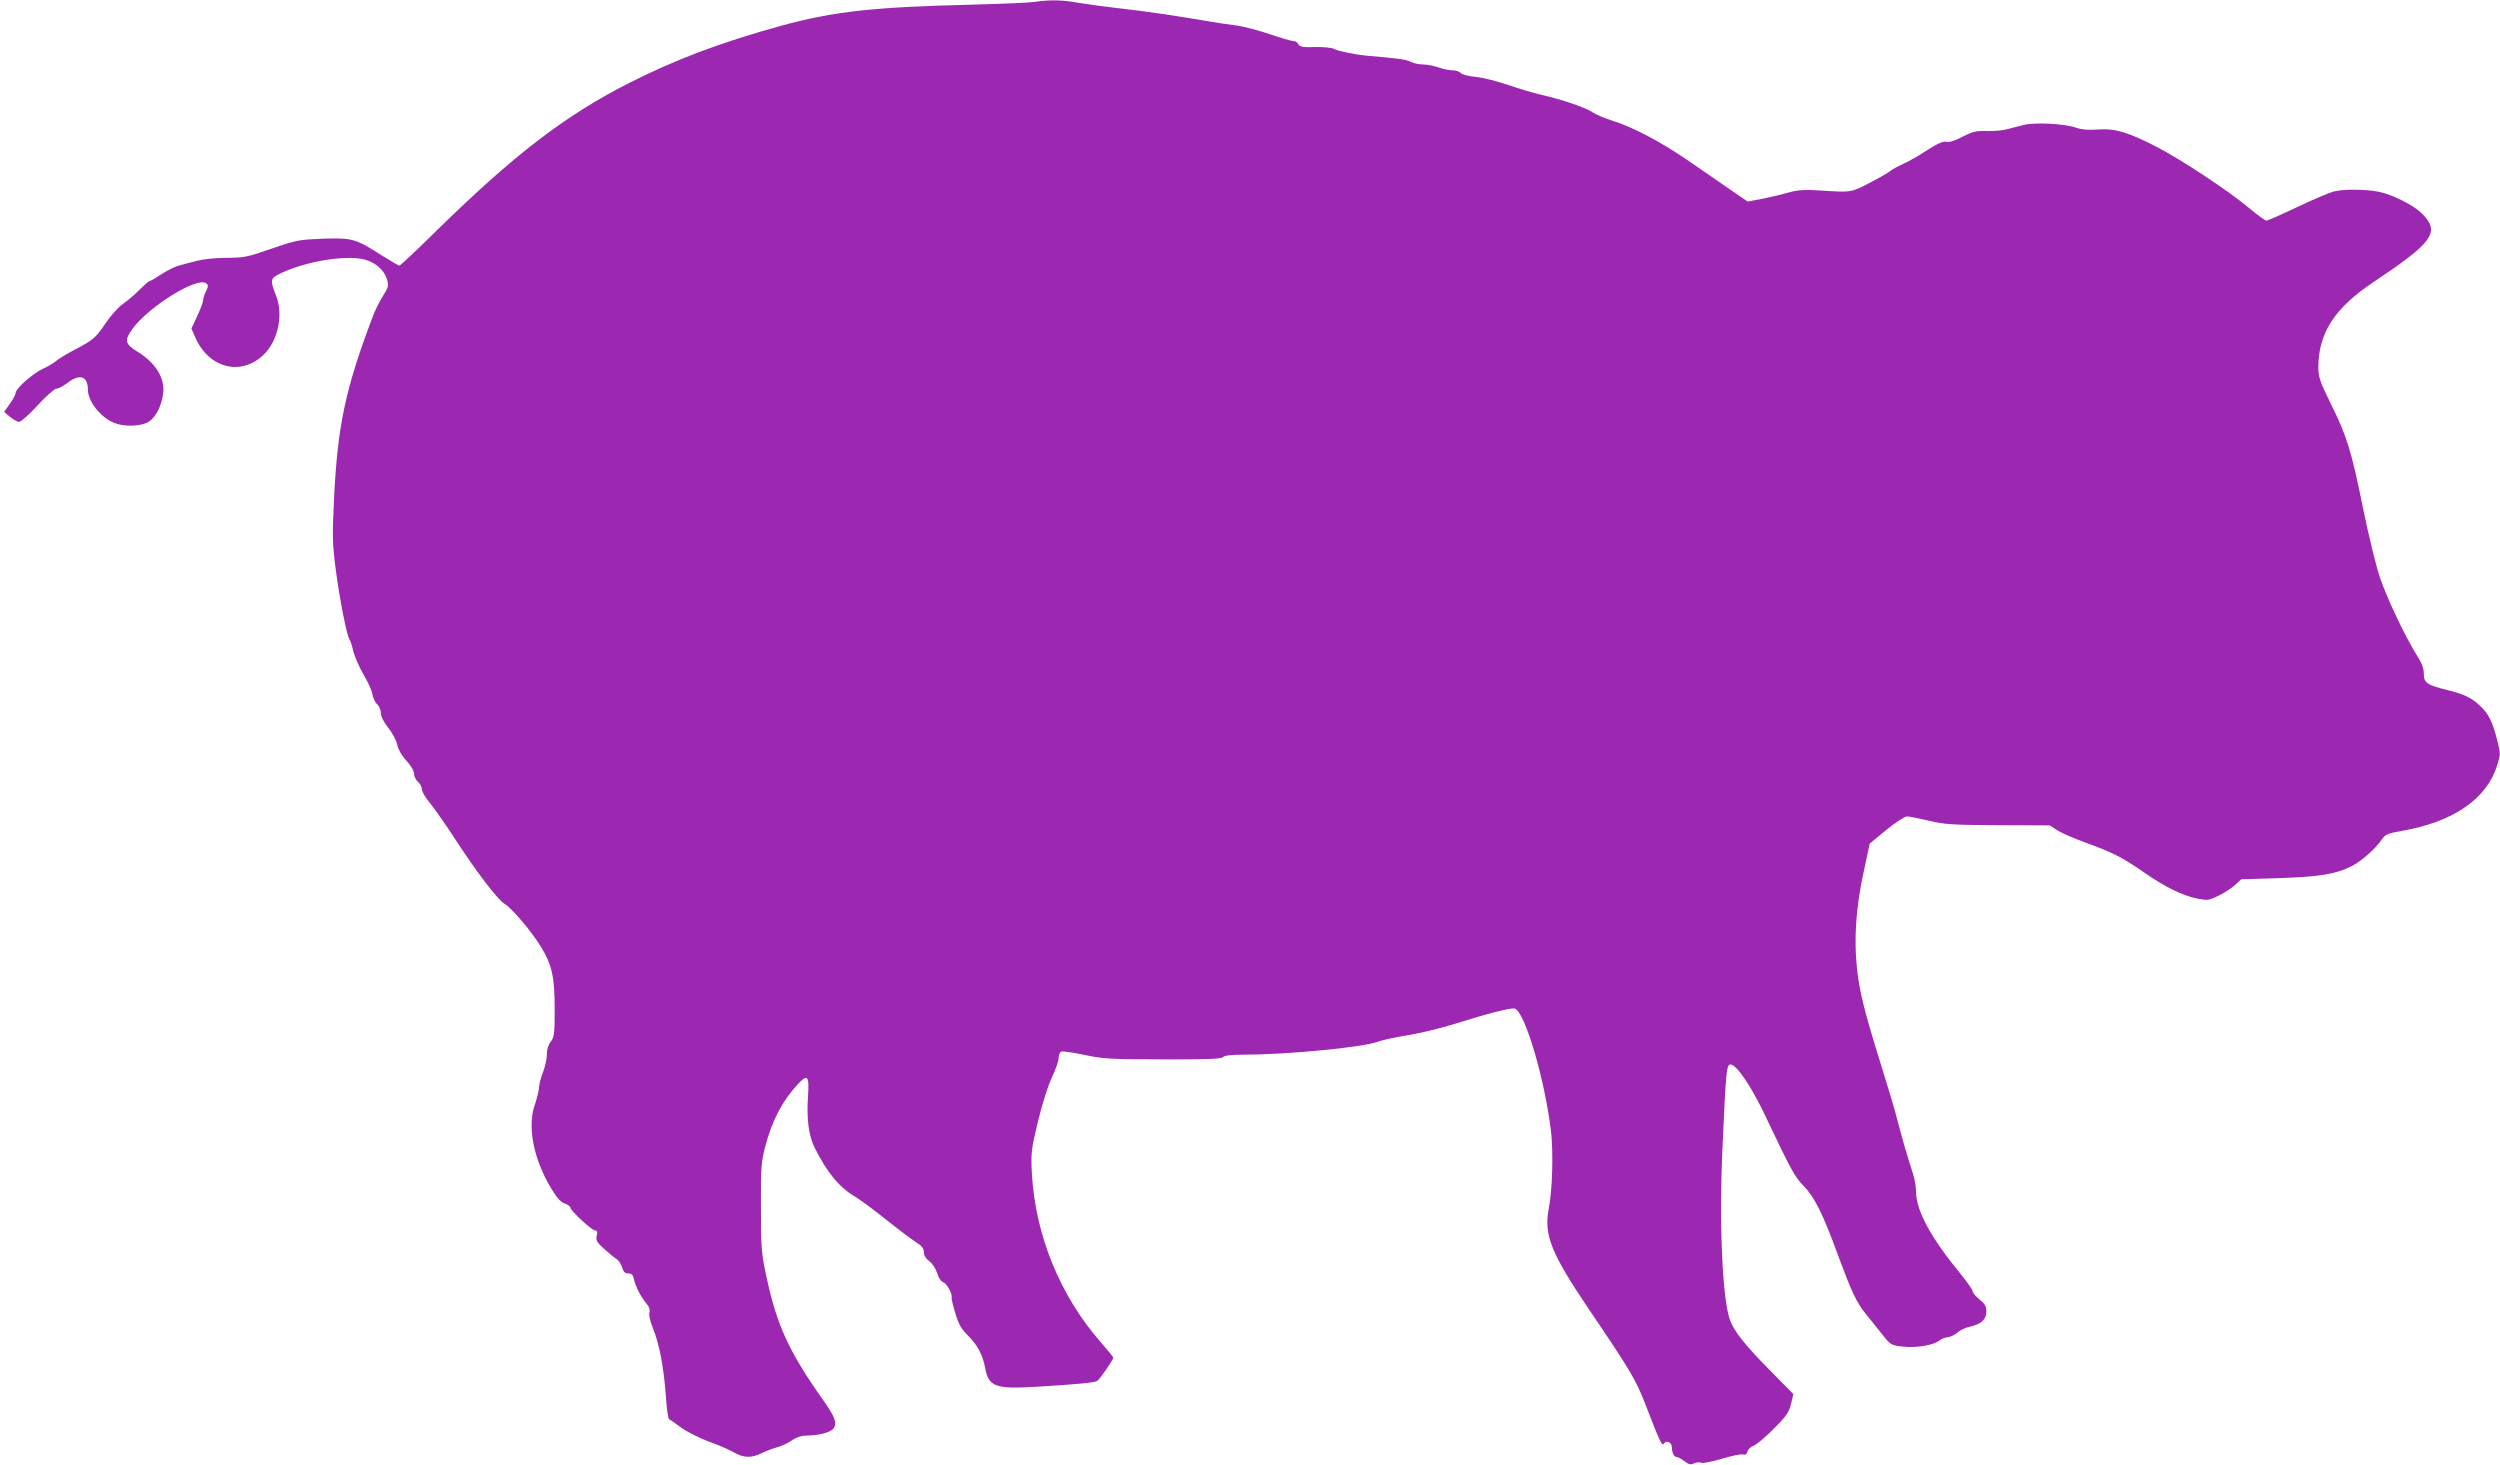 <?xml version="1.0" standalone="no"?>
<!DOCTYPE svg PUBLIC "-//W3C//DTD SVG 20010904//EN"
 "http://www.w3.org/TR/2001/REC-SVG-20010904/DTD/svg10.dtd">
<svg version="1.0" xmlns="http://www.w3.org/2000/svg"
 width="1280pt" height="750pt" viewBox="0 0 1280 750"
 preserveAspectRatio="xMidYMid meet">
<g transform="translate(0,750) scale(0.1,-0.1)"
fill="#9c27b0" stroke="none">
<path d="M5295 7490 c-27 -4 -174 -10 -325 -14 -499 -12 -703 -35 -967 -107
-310 -85 -543 -173 -782 -294 -327 -166 -588 -366 -987 -757 -99 -98 -185
-178 -189 -178 -4 0 -43 23 -87 50 -135 87 -153 93 -303 88 -123 -5 -137 -7
-264 -51 -124 -43 -142 -47 -231 -47 -57 0 -120 -7 -155 -16 -33 -9 -73 -19
-90 -24 -16 -4 -56 -23 -87 -43 -31 -21 -60 -37 -64 -37 -4 0 -25 -19 -48 -42
-23 -24 -61 -56 -85 -73 -24 -16 -65 -62 -91 -101 -52 -76 -61 -84 -166 -139
-38 -20 -78 -45 -89 -55 -11 -9 -40 -27 -65 -38 -51 -23 -140 -102 -140 -124
0 -8 -13 -33 -30 -56 l-29 -41 30 -25 c17 -14 38 -26 47 -26 9 0 52 38 95 85
43 47 86 85 96 85 10 0 35 13 57 30 63 48 104 34 104 -35 0 -59 64 -141 132
-169 48 -21 128 -20 171 0 39 19 72 77 82 146 12 79 -37 160 -132 218 -63 38
-67 58 -25 116 84 115 334 270 378 233 11 -9 11 -15 -1 -40 -8 -15 -15 -36
-15 -46 0 -10 -14 -47 -30 -81 l-30 -64 20 -46 c70 -158 233 -199 349 -89 74
71 103 203 65 302 -33 84 -32 90 28 118 127 60 333 93 425 68 56 -15 100 -54
114 -100 10 -34 8 -41 -20 -86 -17 -27 -41 -74 -52 -105 -141 -371 -181 -561
-199 -939 -9 -185 -8 -224 9 -357 20 -152 57 -341 71 -359 4 -5 13 -32 19 -60
7 -27 30 -81 52 -118 22 -37 43 -83 46 -102 3 -19 14 -42 24 -51 11 -9 19 -29
19 -45 0 -17 15 -46 38 -76 22 -27 42 -66 46 -87 5 -23 22 -54 47 -81 23 -25
39 -52 39 -66 0 -14 9 -32 20 -42 11 -9 20 -26 20 -38 0 -12 18 -43 41 -70 22
-27 76 -104 120 -171 113 -175 226 -324 263 -346 37 -22 137 -140 186 -220 56
-91 70 -155 70 -317 0 -127 -2 -145 -20 -168 -13 -16 -20 -40 -20 -66 0 -22
-9 -63 -20 -91 -11 -28 -20 -63 -20 -77 0 -15 -10 -54 -21 -87 -40 -112 -9
-276 81 -427 30 -50 50 -74 71 -81 16 -5 29 -15 29 -20 0 -16 110 -118 127
-118 11 0 13 -7 8 -27 -5 -23 0 -33 38 -67 25 -23 53 -46 64 -52 10 -6 22 -25
28 -42 7 -24 15 -32 32 -32 17 0 24 -7 28 -27 8 -38 35 -91 63 -125 16 -18 21
-34 17 -48 -4 -12 4 -46 19 -83 33 -83 54 -196 65 -341 4 -66 12 -121 17 -123
6 -2 33 -21 61 -42 29 -21 92 -53 140 -71 48 -17 107 -42 130 -56 50 -29 91
-30 141 -5 20 10 56 24 78 30 23 6 58 22 78 36 25 17 51 25 79 25 62 1 120 16
135 37 19 26 7 58 -49 138 -181 256 -242 389 -296 644 -25 116 -27 145 -27
351 -1 202 2 234 22 310 36 135 86 231 166 318 51 55 60 46 53 -61 -8 -110 3
-199 32 -259 65 -131 127 -207 211 -256 24 -15 94 -66 155 -115 60 -48 129
-100 152 -115 32 -20 43 -33 43 -53 0 -16 10 -33 28 -46 16 -12 33 -38 40 -61
7 -24 20 -43 31 -47 18 -5 49 -61 43 -78 -1 -5 7 -41 19 -80 17 -57 30 -80 66
-116 47 -46 75 -99 87 -165 18 -97 53 -109 267 -96 201 12 291 21 306 29 12 6
83 109 83 120 0 3 -30 40 -66 81 -207 237 -334 548 -351 865 -5 103 -3 120 31
262 22 90 51 183 71 225 19 40 35 85 35 101 0 15 6 30 14 33 8 3 61 -5 118
-17 93 -20 131 -23 400 -23 225 -1 300 2 310 12 8 8 44 12 103 12 222 0 610
37 688 66 23 9 94 24 157 34 63 10 172 37 242 59 164 52 287 83 304 77 53 -20
153 -361 185 -627 13 -112 7 -306 -12 -402 -25 -129 14 -226 206 -510 215
-317 242 -364 291 -491 74 -192 84 -212 93 -197 12 19 41 6 41 -18 0 -29 11
-51 25 -51 7 0 24 -10 39 -21 22 -17 32 -20 50 -11 13 5 28 7 35 3 7 -5 55 5
107 20 52 16 101 26 110 22 10 -4 17 1 21 15 3 11 17 25 32 30 14 6 61 44 103
87 64 64 78 85 88 127 l12 50 -124 126 c-123 125 -177 193 -199 249 -40 102
-58 493 -40 883 18 407 21 430 42 430 29 0 105 -111 171 -250 140 -294 157
-326 202 -371 57 -59 98 -141 176 -354 70 -189 94 -241 142 -301 18 -22 55
-68 81 -101 48 -61 49 -61 113 -68 69 -7 156 8 186 33 9 7 28 15 43 16 14 2
36 13 48 24 12 11 41 25 65 30 57 13 82 37 82 78 0 26 -8 39 -35 61 -19 15
-35 34 -35 42 0 7 -28 47 -63 90 -152 185 -227 324 -227 422 0 23 -7 62 -15
88 -39 123 -48 154 -75 256 -15 61 -50 178 -76 260 -85 272 -113 377 -129 480
-27 185 -17 361 37 598 l21 98 85 70 c47 38 94 69 106 69 12 0 62 -10 112 -22
79 -19 120 -22 354 -23 l265 -1 40 -26 c22 -14 88 -42 145 -63 136 -49 185
-74 298 -152 109 -76 196 -118 273 -134 52 -10 59 -9 110 16 30 15 68 40 84
55 l30 28 195 6 c209 7 290 21 370 61 51 26 120 87 156 138 17 25 31 31 102
43 264 46 435 164 488 337 17 55 17 60 -1 130 -23 91 -44 134 -87 173 -43 41
-80 59 -164 80 -108 27 -124 37 -124 84 0 28 -10 55 -34 92 -59 93 -156 297
-191 402 -19 55 -57 212 -85 348 -61 301 -83 373 -166 540 -56 114 -64 138
-64 187 0 176 83 304 284 438 303 202 341 254 248 348 -44 45 -157 101 -227
114 -72 13 -180 13 -228 0 -23 -6 -107 -42 -187 -80 -80 -38 -151 -69 -156
-69 -6 0 -47 30 -90 66 -104 87 -340 243 -468 310 -149 77 -215 97 -303 91
-48 -4 -84 -1 -113 9 -59 21 -215 29 -270 14 -25 -6 -63 -16 -85 -22 -22 -6
-69 -10 -103 -9 -54 2 -73 -3 -124 -29 -39 -21 -68 -30 -83 -26 -16 4 -43 -8
-98 -43 -41 -27 -96 -59 -123 -70 -26 -12 -55 -28 -64 -35 -8 -8 -55 -35 -105
-61 -96 -51 -97 -51 -260 -40 -77 5 -112 2 -155 -10 -30 -9 -90 -23 -133 -32
l-79 -15 -99 68 c-55 38 -150 104 -212 146 -134 92 -280 169 -379 199 -39 12
-86 32 -104 44 -35 24 -158 66 -264 90 -36 8 -110 30 -165 49 -55 19 -130 38
-167 42 -37 3 -73 13 -79 20 -6 8 -26 14 -43 14 -17 0 -49 7 -71 15 -22 8 -57
14 -78 15 -21 0 -50 6 -65 14 -24 12 -70 18 -227 31 -59 6 -143 23 -166 35
-11 6 -54 10 -96 9 -61 -2 -77 1 -85 14 -5 10 -17 17 -27 17 -10 0 -64 16
-120 35 -56 19 -134 40 -174 45 -40 5 -94 13 -122 18 -169 29 -328 53 -455 67
-80 9 -181 23 -225 30 -86 16 -150 17 -230 5z"/>
</g>
</svg>
